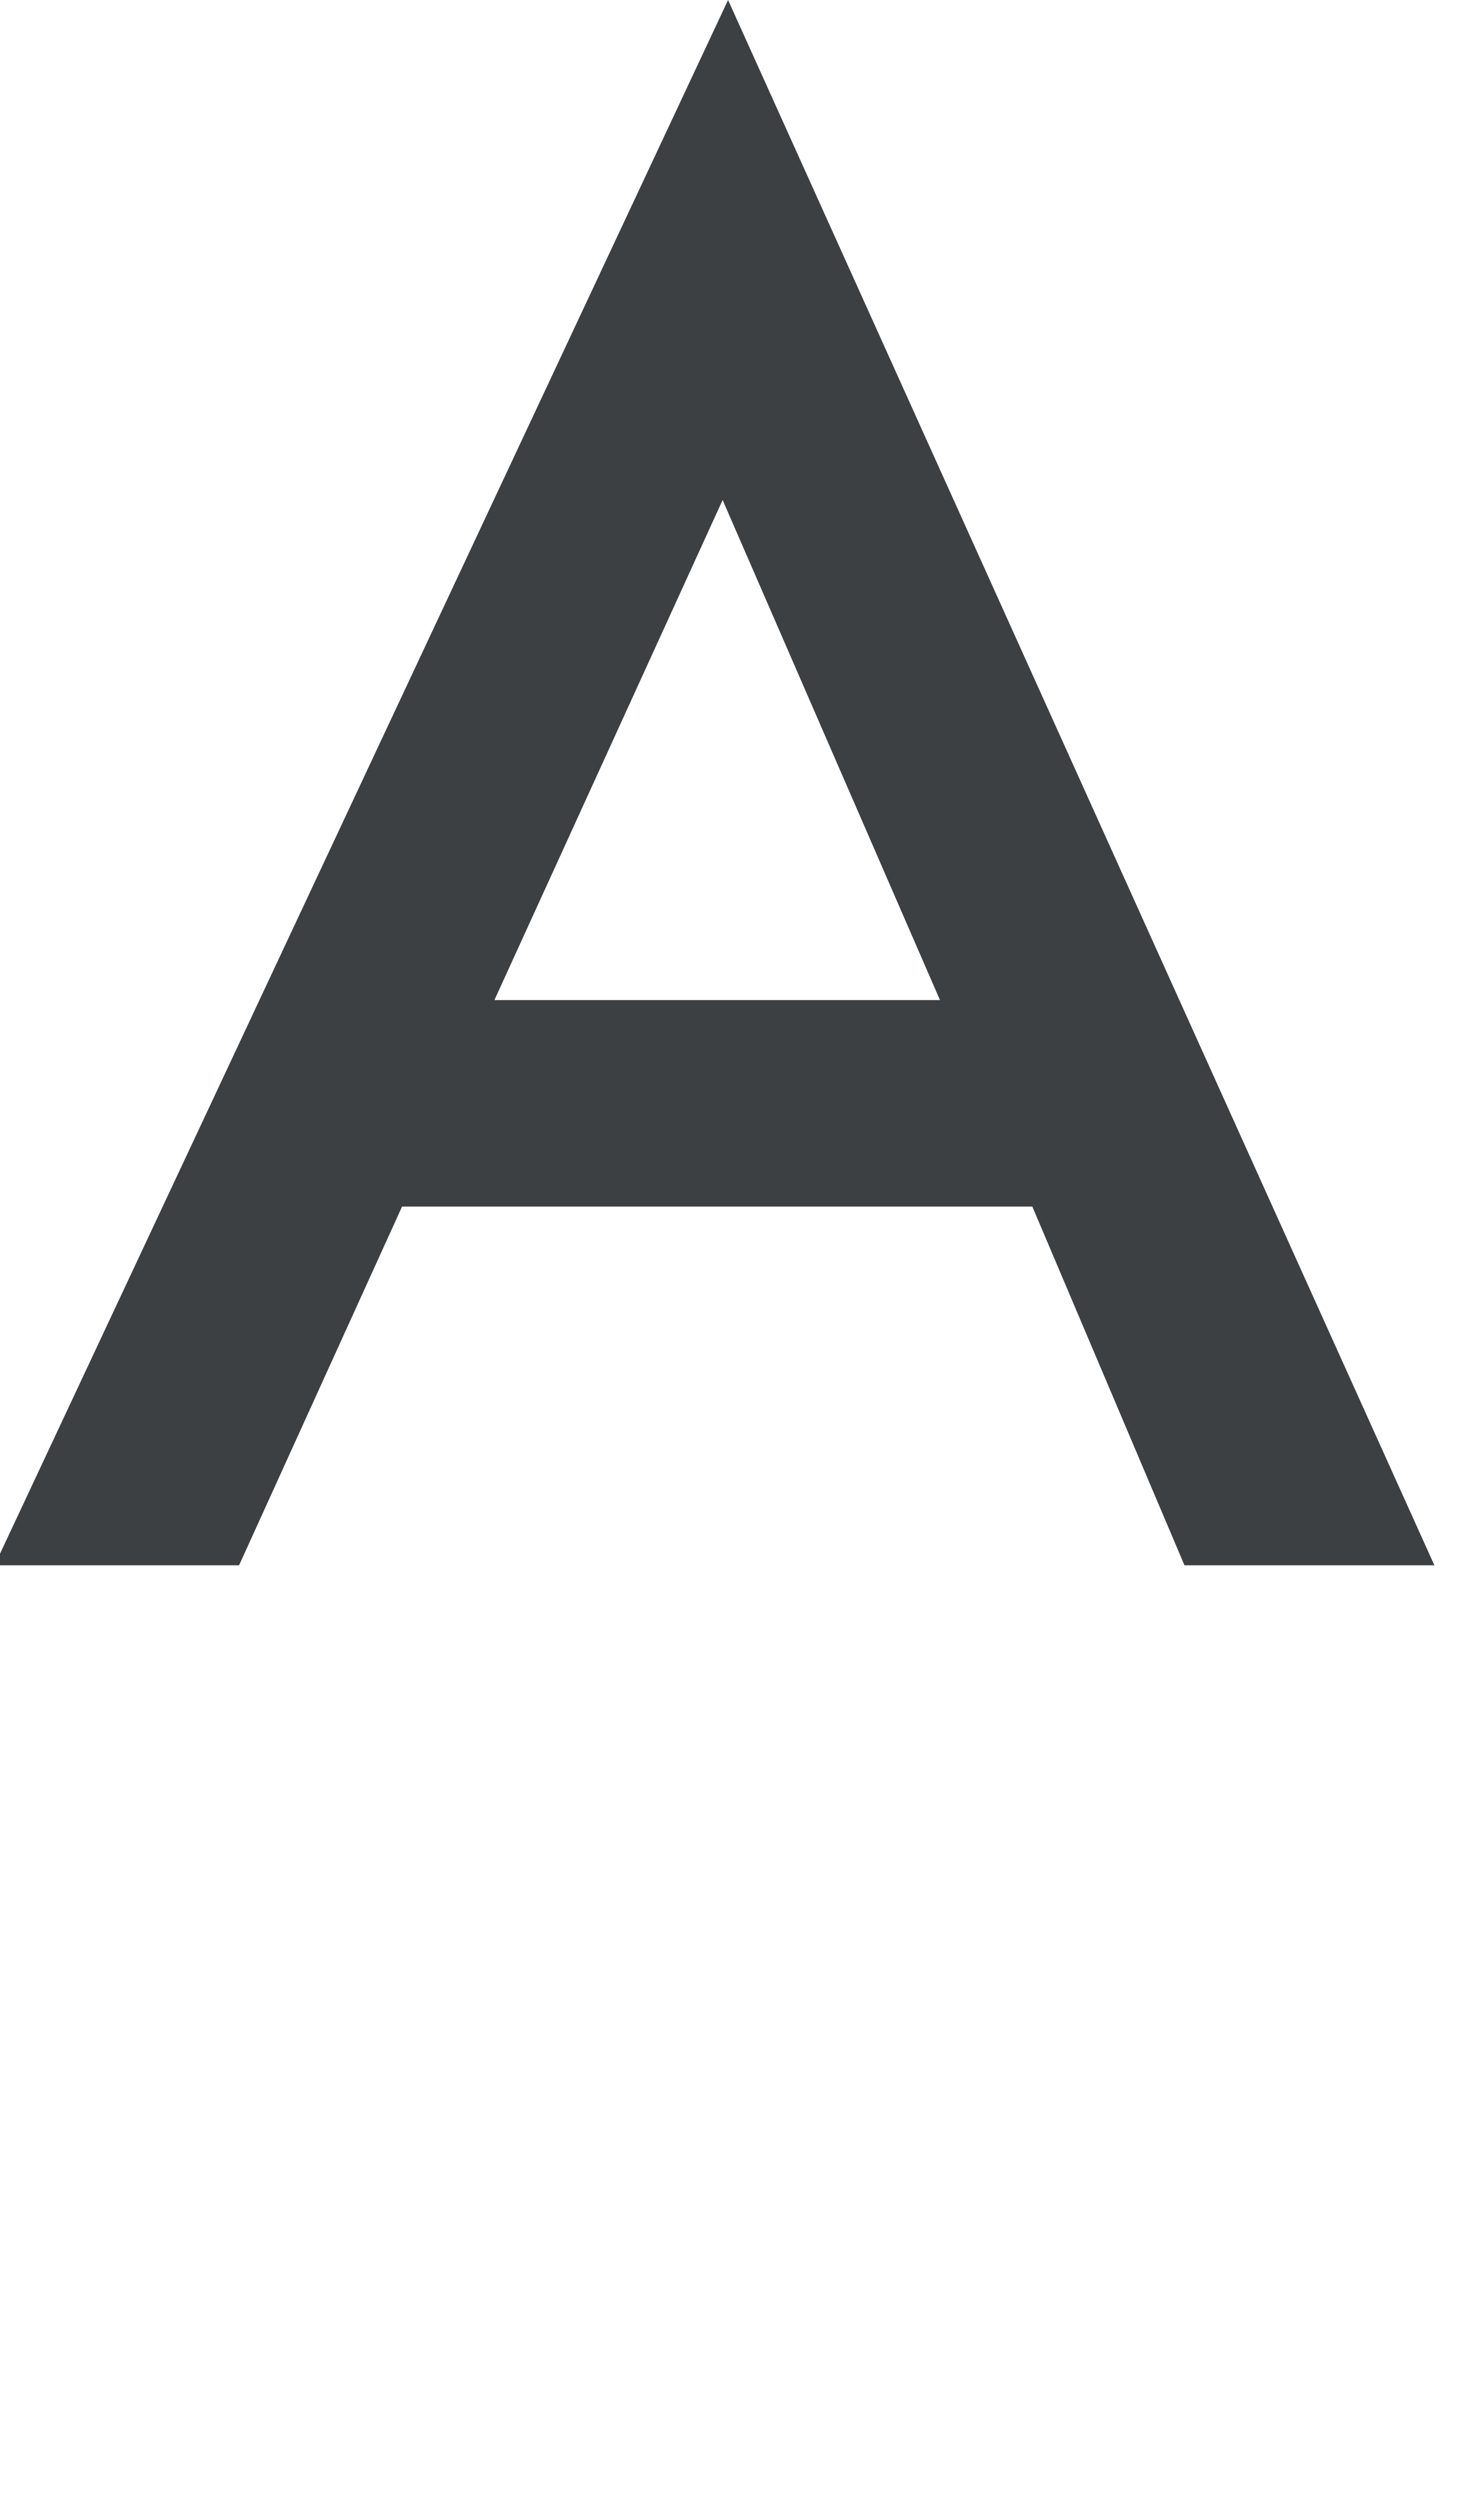<?xml version="1.0" encoding="utf-8"?>
<!-- Generator: Adobe Illustrator 28.1.0, SVG Export Plug-In . SVG Version: 6.00 Build 0)  -->
<svg version="1.1" id="レイヤー_1" xmlns="http://www.w3.org/2000/svg" xmlns:xlink="http://www.w3.org/1999/xlink" x="0px"
	 y="0px" width="27" height="46" viewBox="0.2 8.2 27 46" style="enable-background:new 0 0 27 46;" xml:space="preserve">
<style type="text/css">
	.st0{enable-background:new    ;}
	.st1{fill:#3C4043;}
</style>
<g class="st0">
	<path class="st1" d="M19.2,30.4H7.6l-3,6.6H0.1L13.6,8.2l13,28.8H22L19.2,30.4z M17.5,26.6l-4-9.2l-4.2,9.2H17.5z"/>
</g>
</svg>

